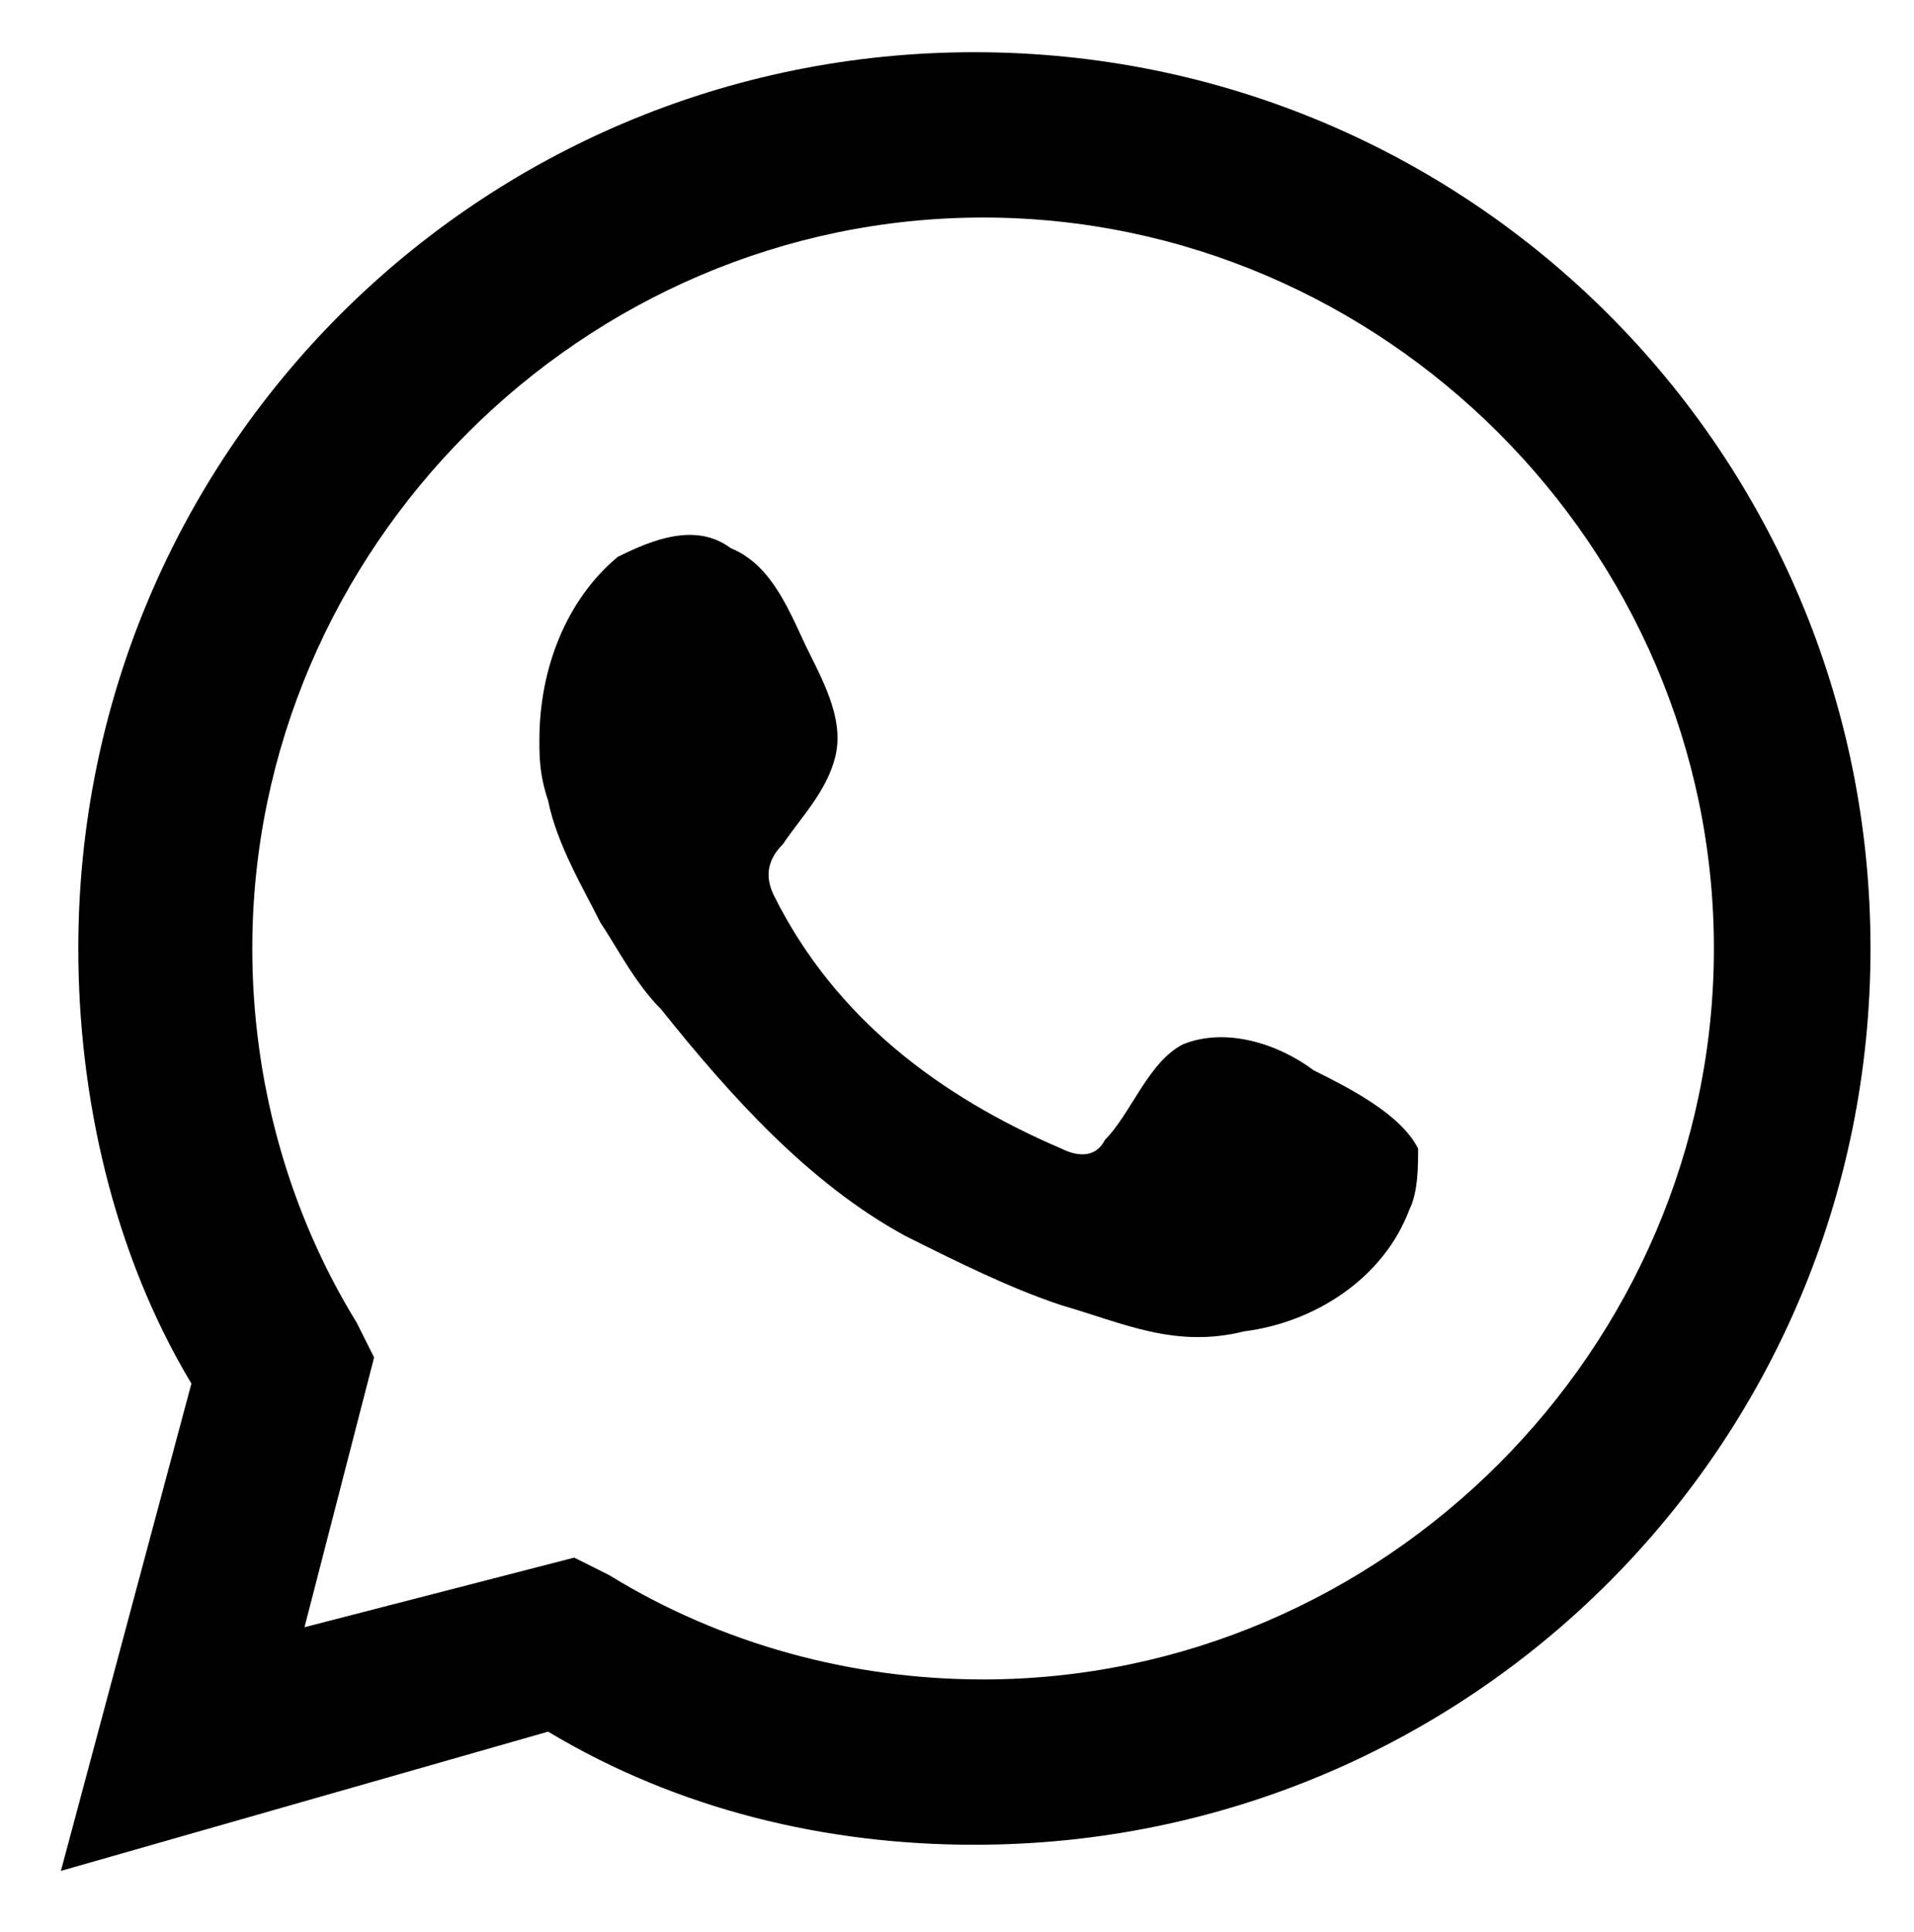 <?xml version="1.0" encoding="utf-8"?>
<!-- Generator: Adobe Illustrator 23.0.2, SVG Export Plug-In . SVG Version: 6.00 Build 0)  -->
<svg version="1.1" id="Layer_1" xmlns="http://www.w3.org/2000/svg" xmlns:xlink="http://www.w3.org/1999/xlink" x="0px" y="0px"
	 viewBox="0 0 22 22.2" style="enable-background:new 0 0 22 22.2;" xml:space="preserve">
<style type="text/css">
	.st0{fill:none;stroke:#000000;stroke-linejoin:round;}
	.st1{fill-rule:evenodd;clip-rule:evenodd;}
	.st2{display:none;}
	.st3{display:inline;}
</style>
<path class="st0" d="M51.8-86.4c1.1,0,1.9,0,2.6,0.1v2.7h-1.6c-0.8,0-1.5,0.2-2,0.7c-0.4,0.5-0.5,1.1-0.5,1.8v2.6
	c0,0.3,0.2,0.5,0.5,0.5h3.4l-0.4,3h-3c-0.3,0-0.5,0.2-0.5,0.5v9.9h-3.2v-9.9c0-0.3-0.2-0.5-0.5-0.5h-3v-3h3c0.3,0,0.5-0.2,0.5-0.5
	v-3c0-1.6,0.4-2.8,1.3-3.6C49.3-85.9,50.4-86.4,51.8-86.4z"/>
<path d="M-115.4-111.8l8.6-10h-2l-7.5,8.7l-6-8.7h-6.9l9,13.1l-9,10.5h2l7.9-9.2l6.3,9.2h6.9L-115.4-111.8L-115.4-111.8z
	 M-118.2-108.6l-0.9-1.3l-7.3-10.4h3.1l5.9,8.4l0.9,1.3l7.6,10.9h-3.1L-118.2-108.6L-118.2-108.6z"/>
<g>
	<path d="M0.7,21.5l1.5-5.6c-0.9-1.5-1.3-3.3-1.3-5c0-5.7,4.6-10.3,10.3-10.3c5.7,0,10.3,4.6,10.3,10.3c0,5.7-4.6,10.3-10.3,10.3
		c-1.7,0-3.4-0.4-4.9-1.3L0.7,21.5z M6.6,17.9l0.4,0.2c1.3,0.8,2.8,1.2,4.3,1.2c4.6,0,8.4-3.8,8.4-8.4c0-4.6-3.8-8.4-8.4-8.4
		c-4.6,0-8.4,3.8-8.4,8.4c0,1.5,0.4,3,1.2,4.3l0.2,0.4l-0.8,3.1L6.6,17.9z"/>
	<path class="st1" d="M15.1,12.3c-0.4-0.3-1-0.5-1.5-0.3c-0.4,0.2-0.6,0.8-0.9,1.1c-0.1,0.2-0.3,0.2-0.5,0.1
		c-1.4-0.6-2.6-1.5-3.3-2.9c-0.1-0.2-0.1-0.4,0.1-0.6c0.2-0.3,0.5-0.6,0.6-1c0.1-0.4-0.1-0.8-0.3-1.2C9.1,7.1,8.9,6.5,8.4,6.3
		C8,6,7.5,6.2,7.1,6.4C6.5,6.9,6.2,7.7,6.2,8.5c0,0.2,0,0.4,0.1,0.7c0.1,0.5,0.4,1,0.6,1.4c0.2,0.3,0.4,0.7,0.7,1
		c0.8,1,1.7,2,2.8,2.6c0.6,0.3,1.2,0.6,1.8,0.8c0.7,0.2,1.3,0.5,2.1,0.3c0.8-0.1,1.6-0.6,1.9-1.4c0.1-0.2,0.1-0.5,0.1-0.7
		C16.1,12.8,15.5,12.5,15.1,12.3z"/>
</g>
<g class="st2">
	<path class="st3" d="M16.5,4.3c-0.7,0-1.3,0.6-1.3,1.3c0,0.7,0.6,1.3,1.3,1.3c0.7,0,1.3-0.6,1.3-1.3C17.8,4.9,17.2,4.3,16.5,4.3z"
		/>
	<path class="st3" d="M10.9,5.9c-2.9,0-5.3,2.4-5.3,5.3c0,2.9,2.4,5.3,5.3,5.3c2.9,0,5.3-2.4,5.3-5.3C16.2,8.3,13.8,5.9,10.9,5.9z
		 M10.9,14.7c-1.9,0-3.4-1.5-3.4-3.4c0-1.9,1.5-3.4,3.4-3.4c1.9,0,3.4,1.5,3.4,3.4C14.3,13.1,12.8,14.7,10.9,14.7z"/>
	<path class="st3" d="M15.1,22.1H6.5c-3.6,0-6.5-2.9-6.5-6.5V6.9c0-3.6,2.9-6.5,6.5-6.5h8.6c3.6,0,6.5,2.9,6.5,6.5v8.6
		C21.6,19.2,18.7,22.1,15.1,22.1z M6.5,2.5C4,2.5,2,4.5,2,6.9v8.6C2,18,4,20,6.5,20h8.6c2.5,0,4.5-2,4.5-4.5V6.9
		c0-2.5-2-4.5-4.5-4.5H6.5z"/>
</g>
</svg>
